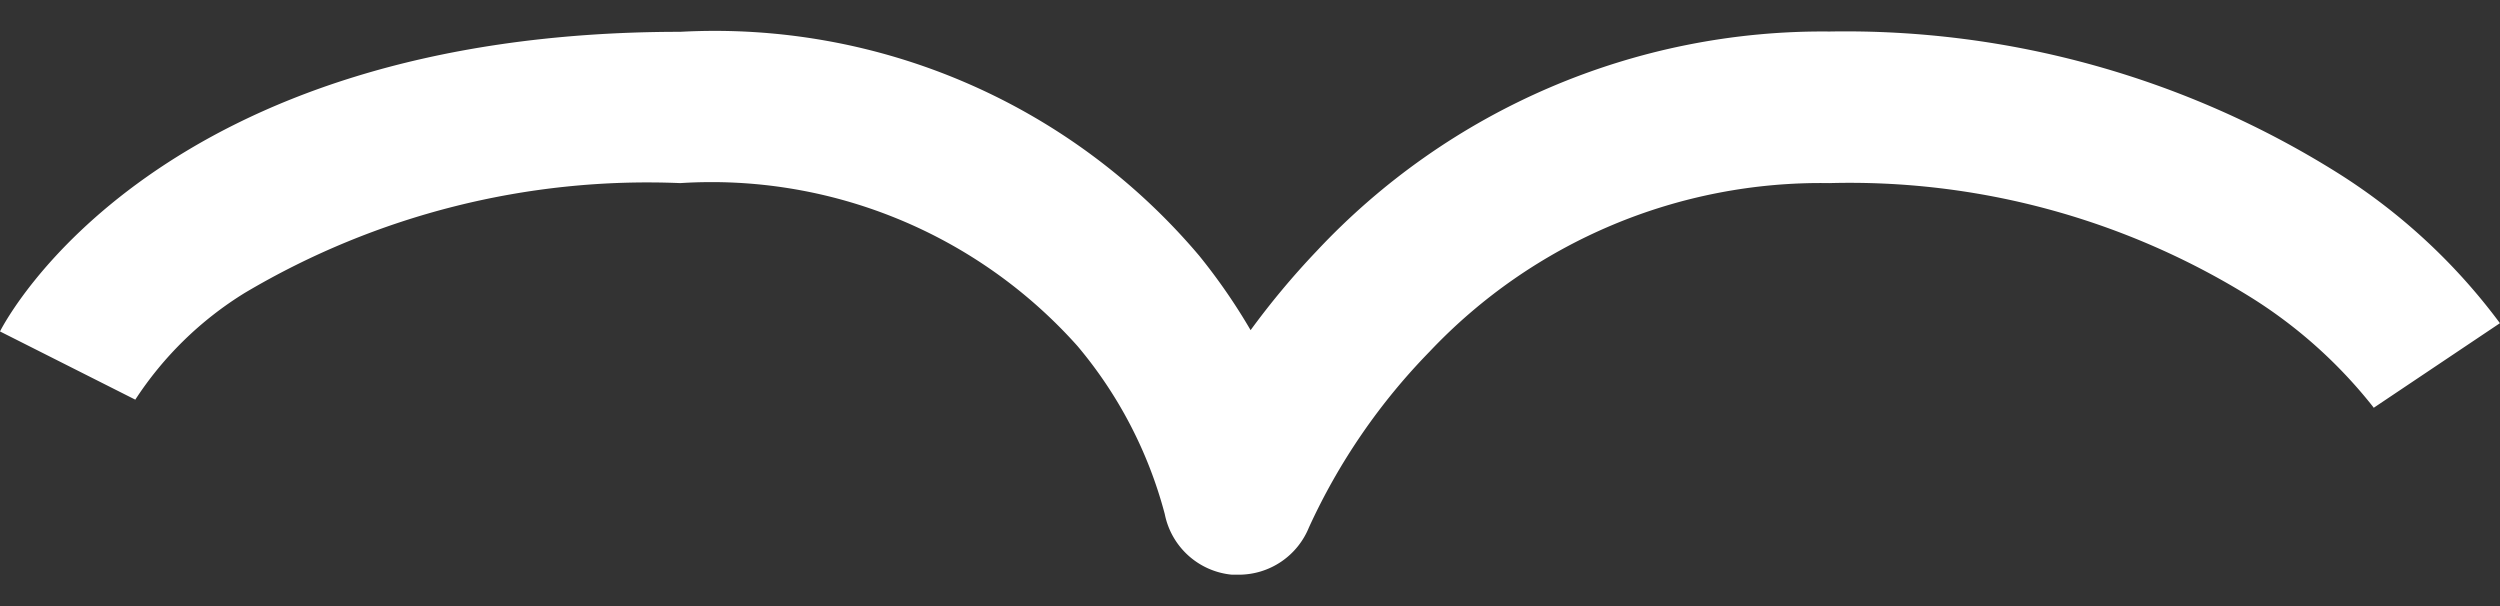<svg xmlns="http://www.w3.org/2000/svg" xmlns:xlink="http://www.w3.org/1999/xlink" width="33" height="8" viewBox="0 0 33 8">
  <rect x="0" y="0" width="33" height="8" fill="#333333" stroke="none"/>
  <defs>
    <clipPath id="clip-menu_bar">
      <rect width="33" height="8"/>
    </clipPath>
  </defs>
  <g id="menu_bar" clip-path="url(#clip-menu_bar)">
    <path id="パス_9627" data-name="パス 9627" d="M1342.394,65.777q-.047,0-.094,0a1,1,0,0,1-.887-.8,5.7,5.7,0,0,0-1.152-2.218,6.475,6.475,0,0,0-5.244-2.151,10.418,10.418,0,0,0-5.746,1.448,4.61,4.61,0,0,0-1.454,1.421l.006-.011-1.785-.9c.082-.161,2.08-3.955,8.979-3.955a8.373,8.373,0,0,1,6.851,2.956,7.827,7.827,0,0,1,.678.982,10.494,10.494,0,0,1,.87-1.042,9.148,9.148,0,0,1,6.772-2.9,12.227,12.227,0,0,1,6.711,1.869,7.9,7.9,0,0,1,2.138,1.981l-1.662,1.114,0,.006a6.319,6.319,0,0,0-1.669-1.488,10.033,10.033,0,0,0-5.522-1.481,7.1,7.1,0,0,0-5.275,2.224,8.215,8.215,0,0,0-1.593,2.321A1,1,0,0,1,1342.394,65.777Z" transform="translate(-1326.038 -58.191)" fill="#fff"/>
  </g>
</svg>
